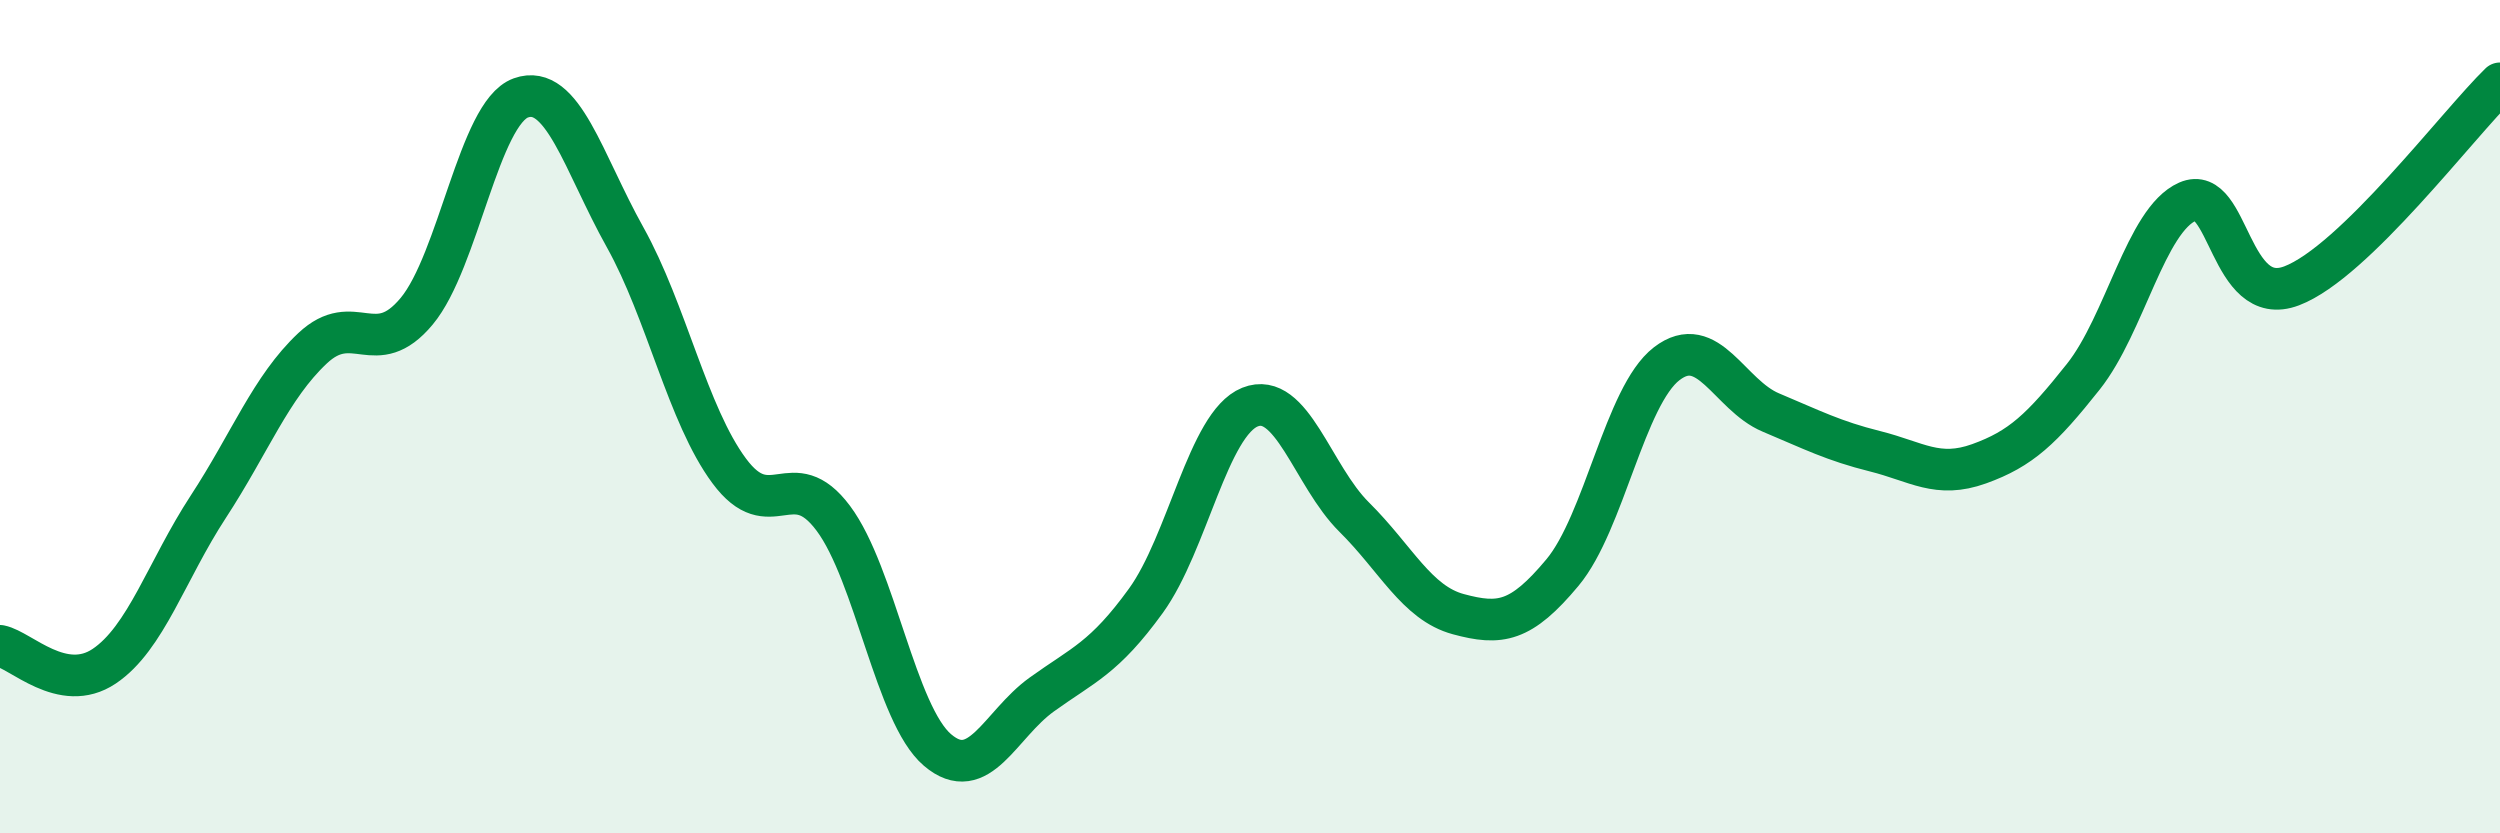 
    <svg width="60" height="20" viewBox="0 0 60 20" xmlns="http://www.w3.org/2000/svg">
      <path
        d="M 0,15.5 C 0.5,15.6 1.5,16.66 2.5,15.99 C 3.5,15.32 4,13.69 5,12.16 C 6,10.63 6.5,9.3 7.5,8.36 C 8.5,7.42 9,8.67 10,7.47 C 11,6.27 11.5,2.71 12.5,2.35 C 13.5,1.99 14,3.9 15,5.69 C 16,7.48 16.5,9.95 17.5,11.3 C 18.5,12.65 19,11.1 20,12.44 C 21,13.78 21.5,17.15 22.5,18 C 23.5,18.85 24,17.39 25,16.67 C 26,15.95 26.5,15.8 27.5,14.42 C 28.5,13.04 29,10.17 30,9.77 C 31,9.37 31.5,11.42 32.5,12.41 C 33.5,13.4 34,14.47 35,14.74 C 36,15.01 36.5,14.94 37.5,13.74 C 38.5,12.54 39,9.5 40,8.73 C 41,7.96 41.5,9.48 42.5,9.9 C 43.5,10.32 44,10.58 45,10.83 C 46,11.08 46.5,11.49 47.5,11.13 C 48.5,10.77 49,10.3 50,9.04 C 51,7.78 51.5,5.28 52.5,4.84 C 53.5,4.4 53.5,7.43 55,6.86 C 56.5,6.29 59,2.97 60,2L60 20L0 20Z"
        fill="#008740"
        opacity="0.1"
        stroke-linecap="round"
        stroke-linejoin="round"
      />
      <path
        d="M 0,15.5 C 0.5,15.6 1.5,16.66 2.5,15.99 C 3.5,15.32 4,13.69 5,12.16 C 6,10.63 6.5,9.3 7.5,8.36 C 8.5,7.42 9,8.67 10,7.47 C 11,6.27 11.5,2.71 12.5,2.35 C 13.5,1.99 14,3.9 15,5.69 C 16,7.48 16.5,9.95 17.5,11.3 C 18.5,12.65 19,11.1 20,12.44 C 21,13.78 21.5,17.15 22.5,18 C 23.5,18.85 24,17.39 25,16.67 C 26,15.95 26.5,15.8 27.5,14.42 C 28.5,13.04 29,10.17 30,9.77 C 31,9.37 31.5,11.42 32.5,12.41 C 33.5,13.4 34,14.47 35,14.74 C 36,15.01 36.5,14.94 37.5,13.74 C 38.5,12.54 39,9.5 40,8.73 C 41,7.96 41.5,9.48 42.5,9.9 C 43.5,10.32 44,10.58 45,10.83 C 46,11.08 46.5,11.49 47.5,11.13 C 48.5,10.77 49,10.3 50,9.04 C 51,7.78 51.5,5.28 52.5,4.84 C 53.5,4.4 53.5,7.43 55,6.86 C 56.5,6.29 59,2.97 60,2"
        stroke="#008740"
        stroke-width="1"
        fill="none"
        stroke-linecap="round"
        stroke-linejoin="round"
      />
    </svg>
  
